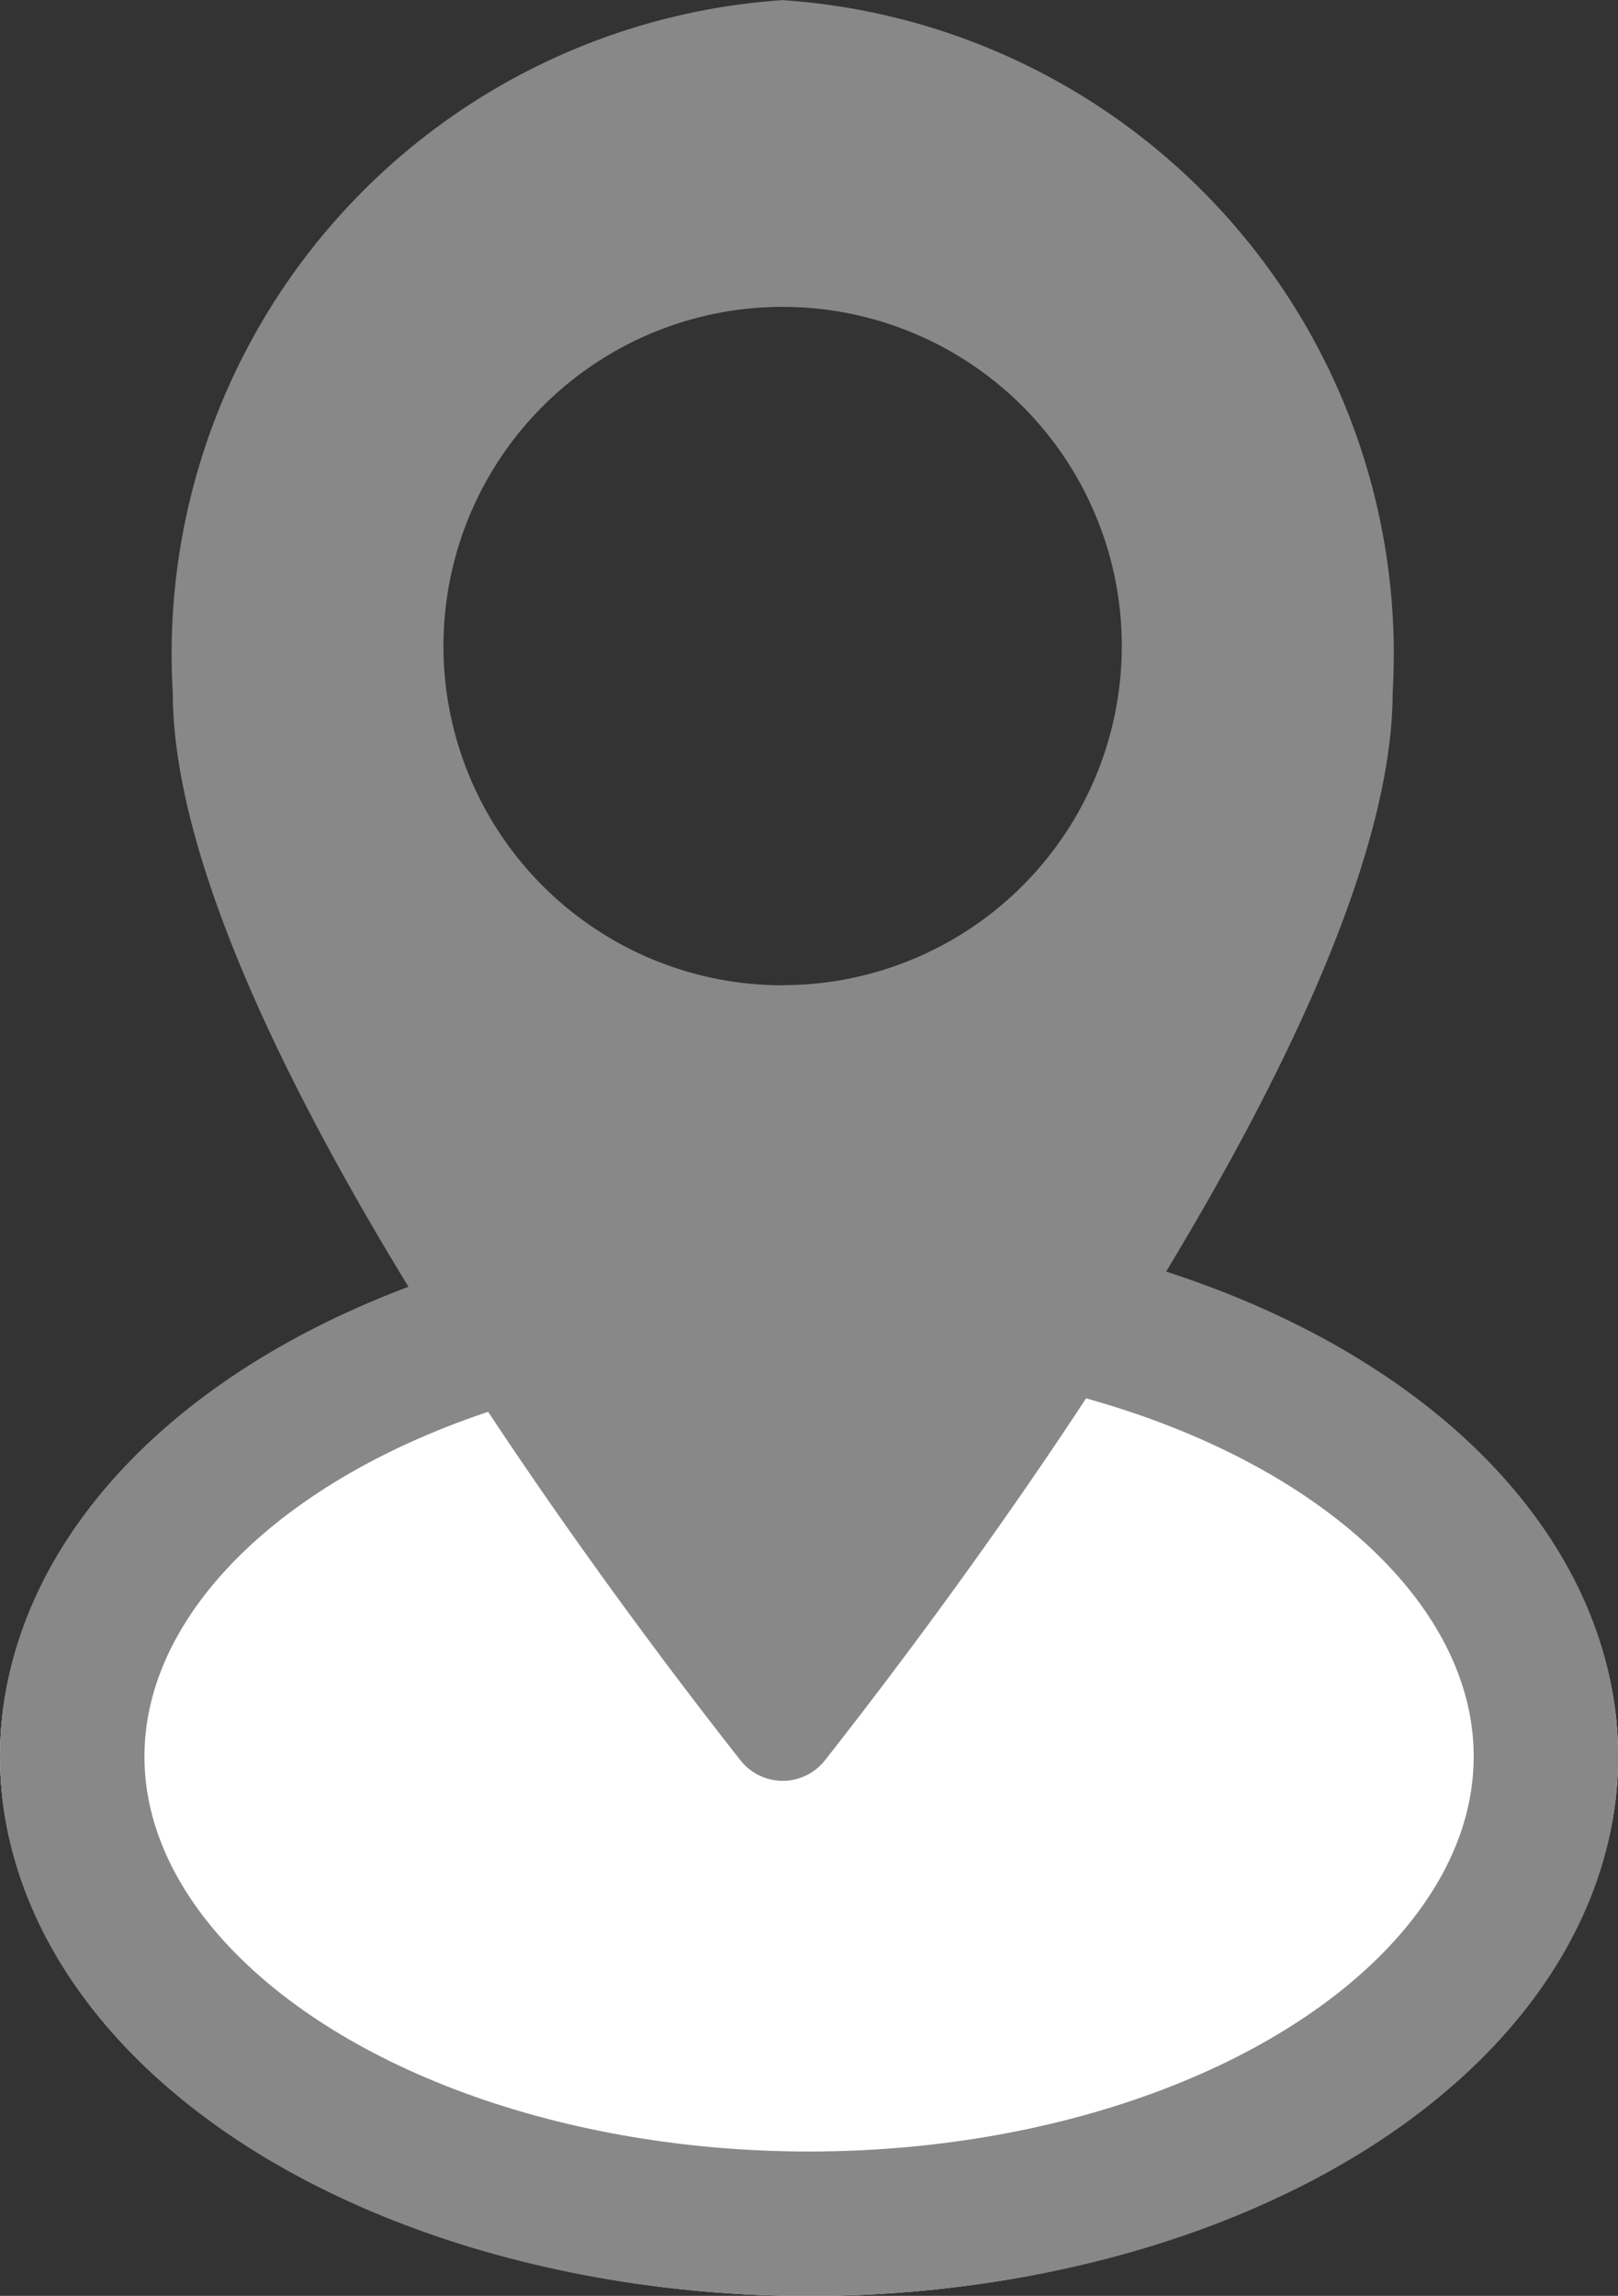 <svg xmlns="http://www.w3.org/2000/svg" width="11.201" height="15.891" viewBox="0 0 11.201 15.891">
  <rect x="0" y="0" width="11.201" height="15.891" fill="#333333" stroke="none"/>
  <g id="グループ_1516" data-name="グループ 1516" transform="translate(0 0)">
    <g id="楕円形_14" data-name="楕円形 14" transform="translate(0 8.424)" fill="#fff" stroke="#888" stroke-width="1">
      <ellipse cx="5.601" cy="3.734" rx="5.601" ry="3.734" stroke="none"/>
      <ellipse cx="5.601" cy="3.734" rx="5.101" ry="3.234" fill="none"/>
    </g>
    <path id="パス_2240" data-name="パス 2240" d="M4.222,0A4.534,4.534,0,0,0,0,4.79c0,2.221,2.973,6.178,3.93,7.393a.372.372,0,0,0,.585,0c.956-1.215,3.93-5.173,3.93-7.393A4.534,4.534,0,0,0,4.222,0m0,6.819A2.348,2.348,0,1,1,6.57,4.47,2.348,2.348,0,0,1,4.222,6.818" transform="translate(1.196 0.001)" fill="#888"/>
  </g>
</svg>
